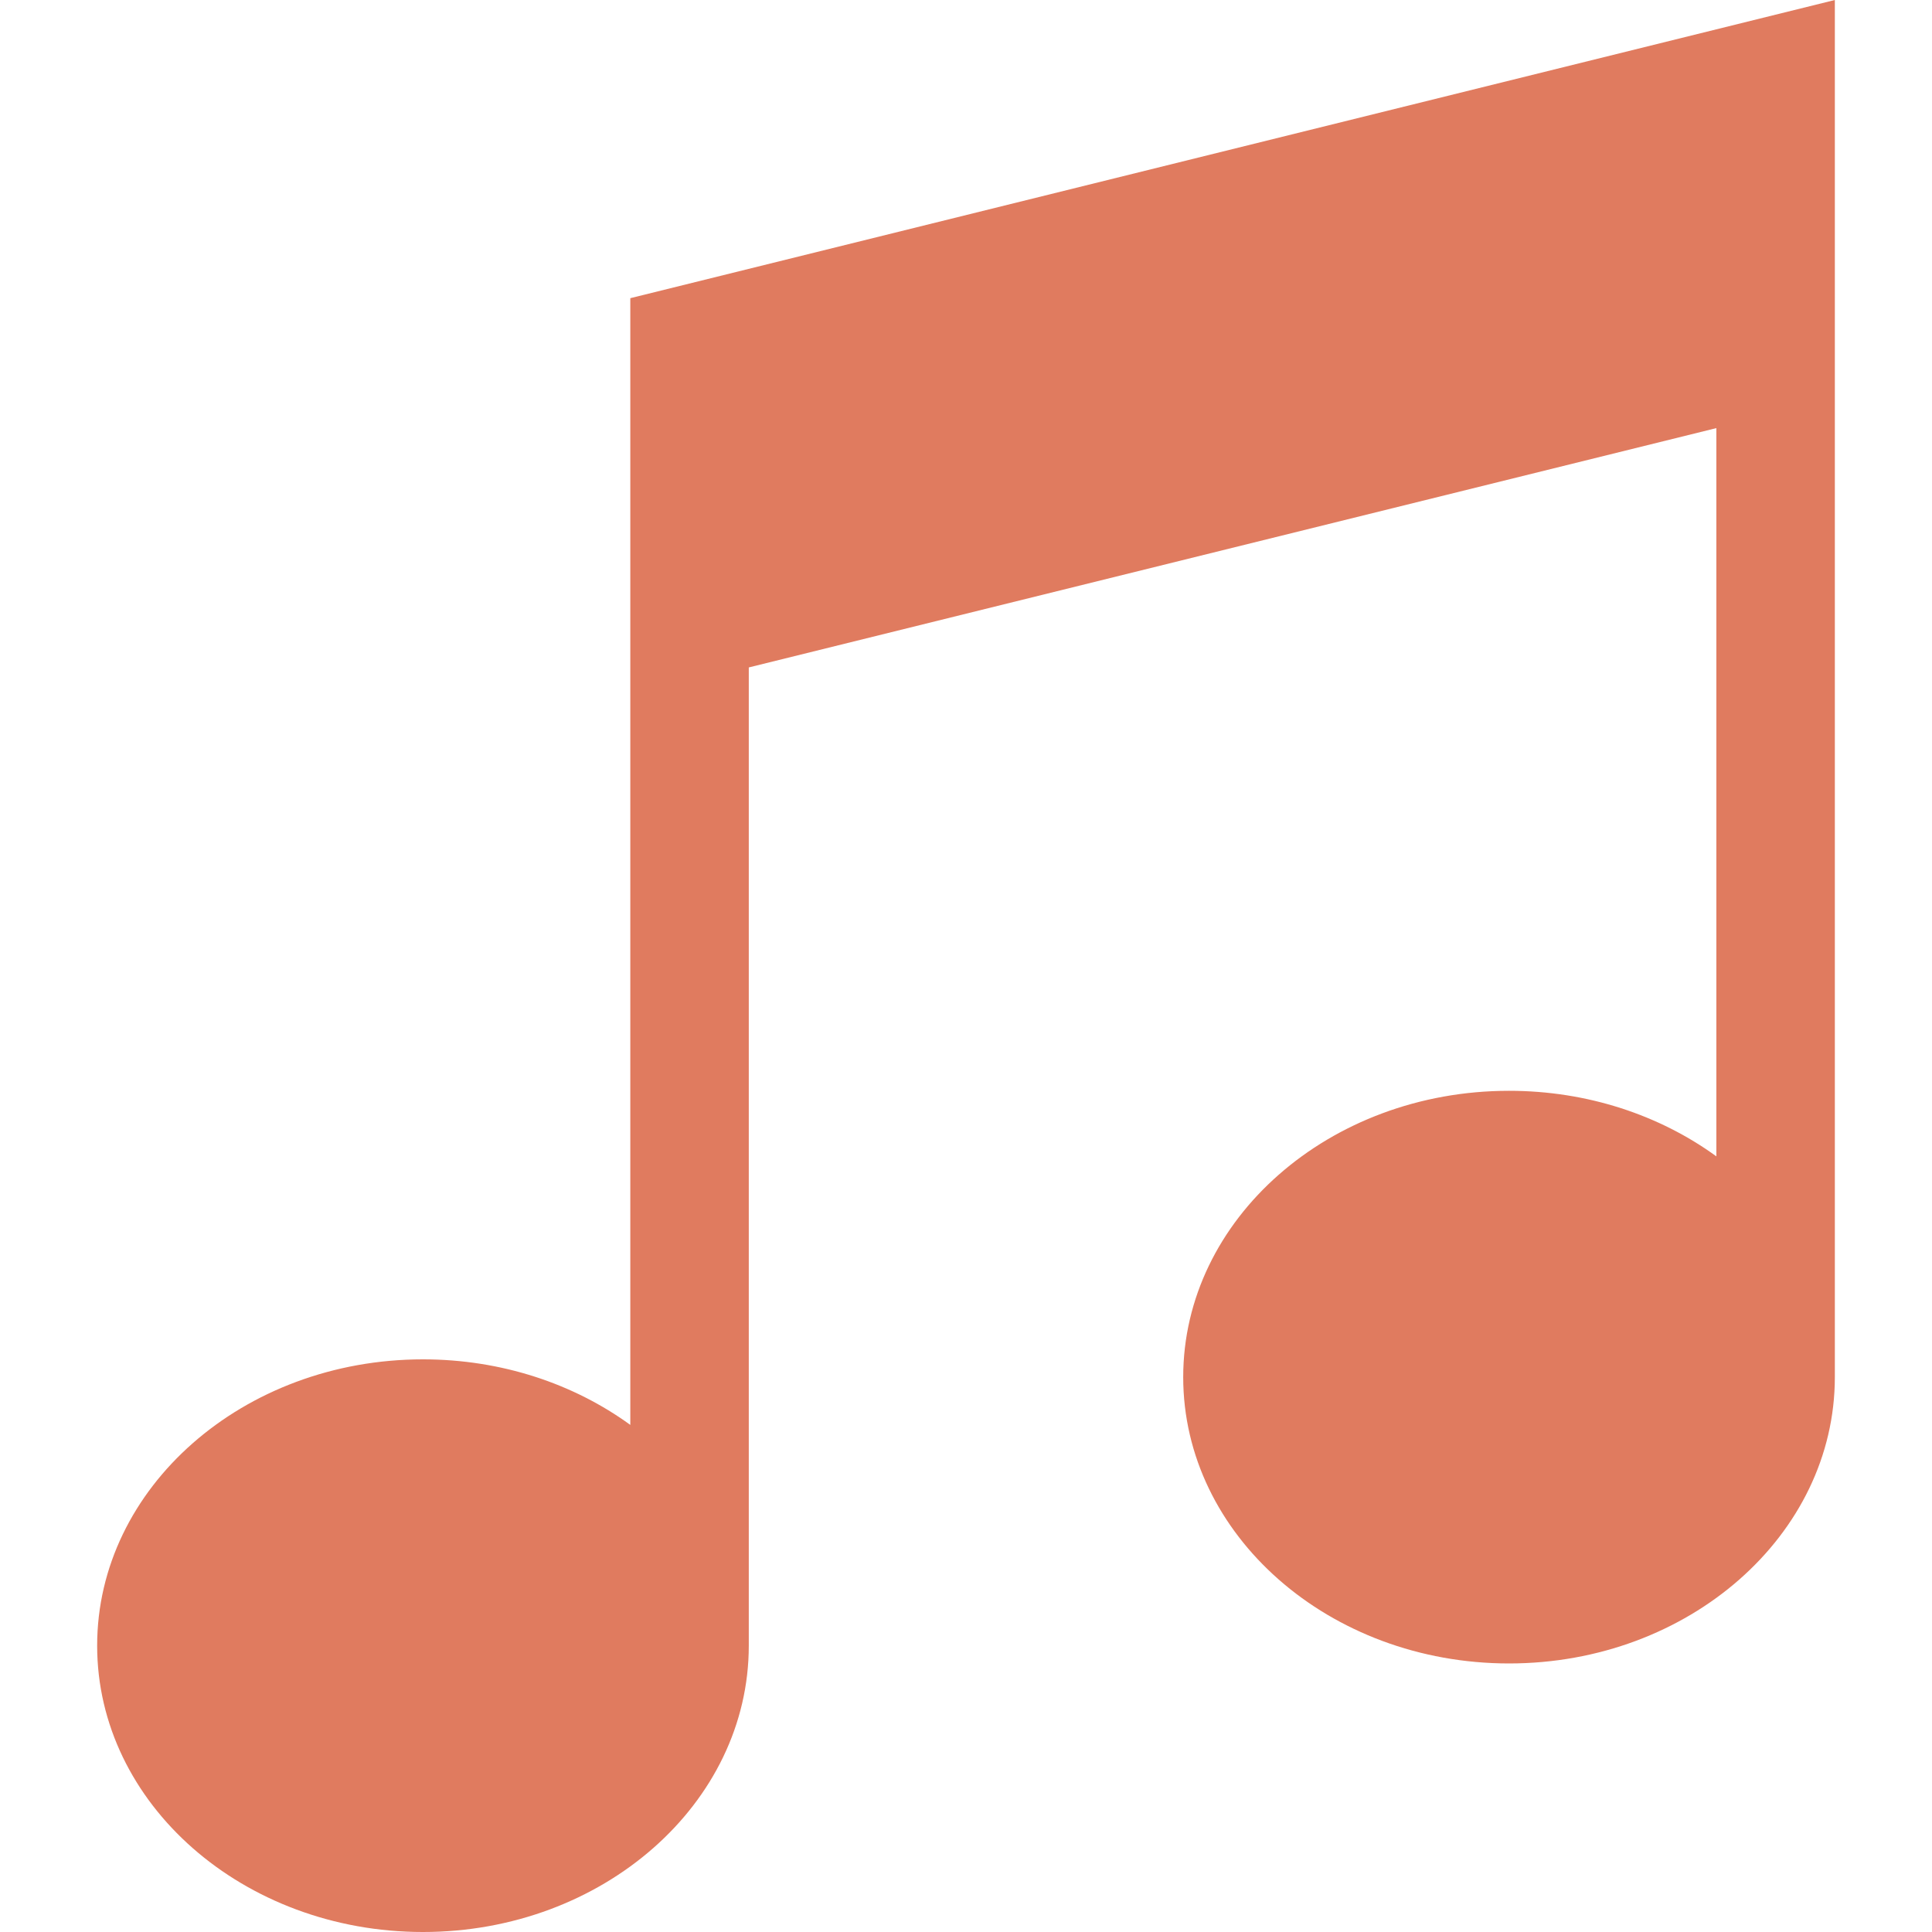 <svg xmlns="http://www.w3.org/2000/svg" id="Layer_1" data-name="Layer 1" viewBox="0 0 489.2 489.2"><defs><style>      .cls-1 {        fill: #e07b5f;        stroke-width: 0px;      }    </style></defs><path class="cls-1" d="M159.6,75.5v285.3c-14.3-10.4-32.6-16.6-52.5-16.6-45.5,0-82.5,32.5-82.5,72.5s37,72.5,82.5,72.5,82.5-32.5,82.5-72.5v-247.7l245-60.6v184.4c-14.3-10.4-32.6-16.6-52.5-16.6-45.5,0-82.5,32.5-82.5,72.5s37,72.5,82.5,72.5,82.5-32.5,82.5-72.5V0L159.6,75.5Z"></path></svg>